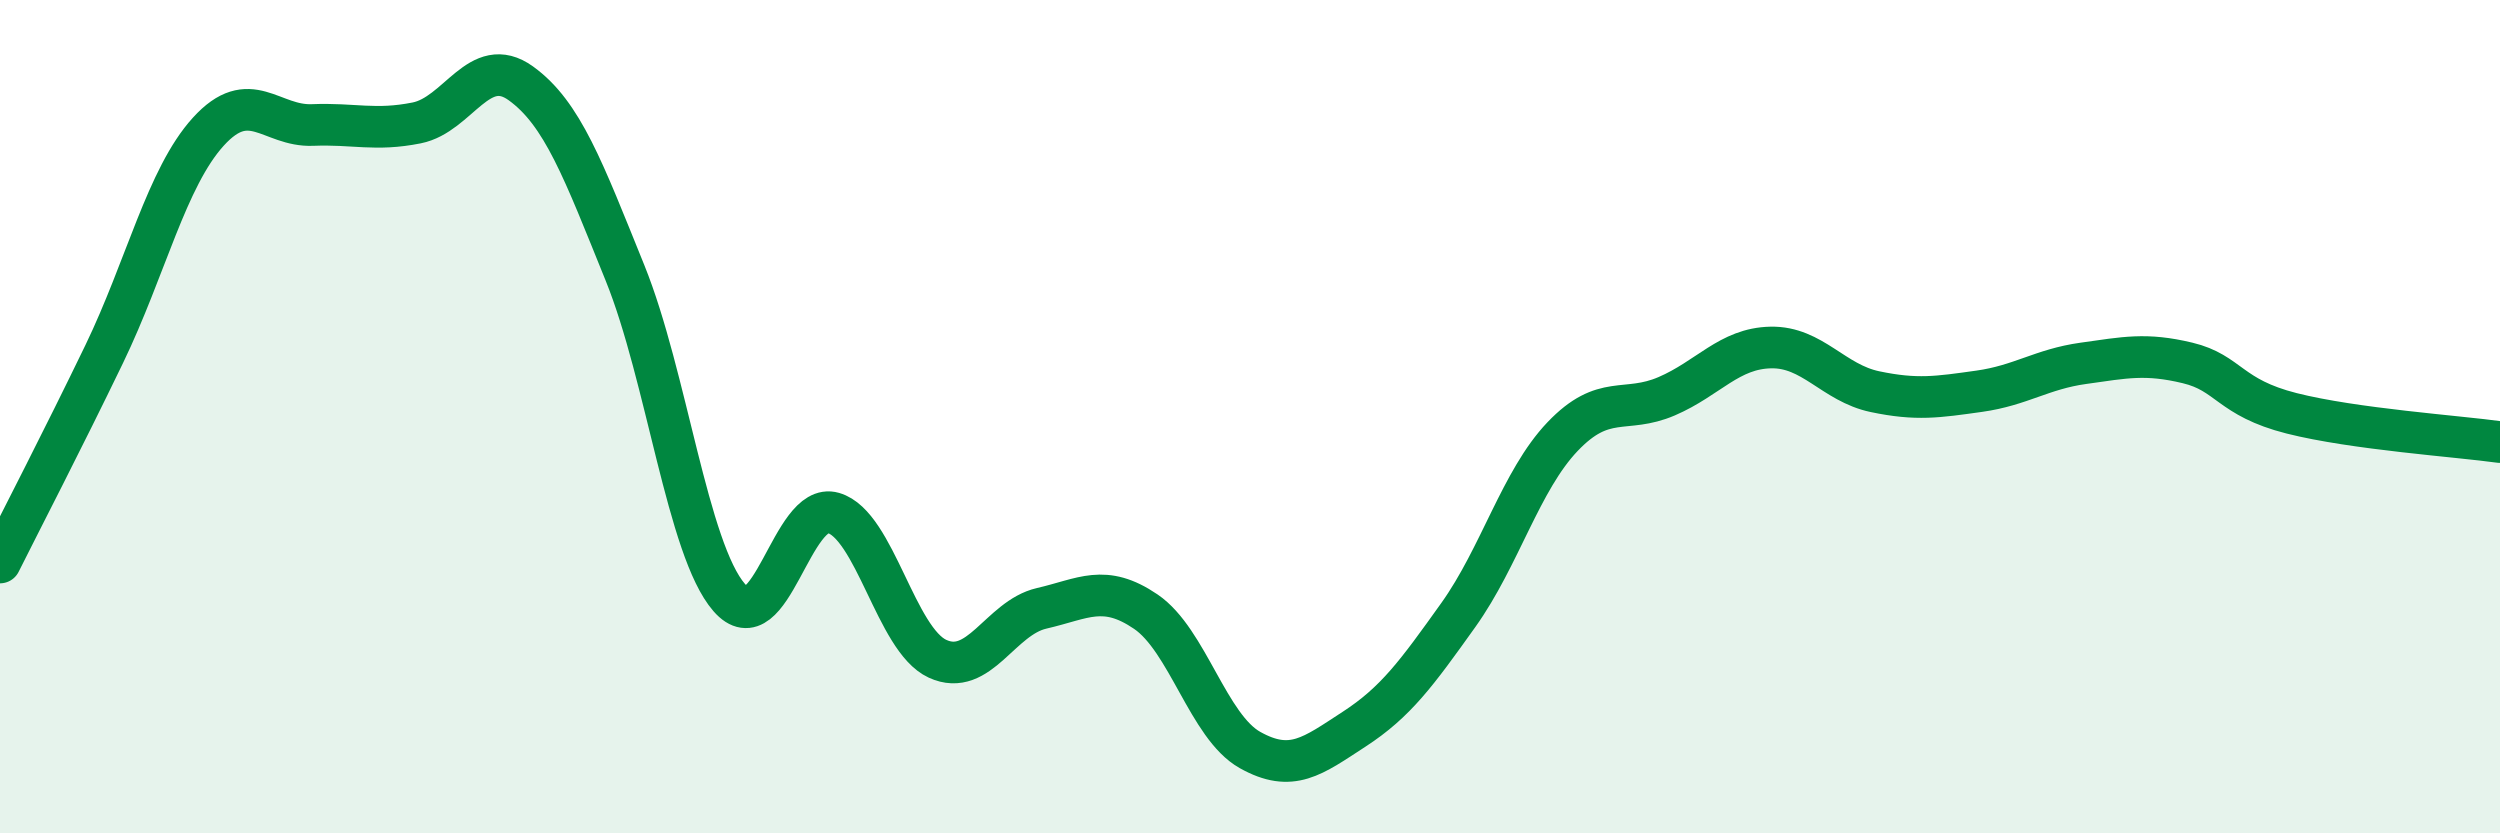 
    <svg width="60" height="20" viewBox="0 0 60 20" xmlns="http://www.w3.org/2000/svg">
      <path
        d="M 0,13.5 C 0.5,12.5 1.5,10.57 2.5,8.5 C 3.5,6.43 4,4.26 5,3.16 C 6,2.06 6.5,3.04 7.5,3 C 8.5,2.96 9,3.15 10,2.95 C 11,2.75 11.5,1.28 12.5,2 C 13.5,2.72 14,4.08 15,6.55 C 16,9.02 16.5,13.19 17.5,14.34 C 18.5,15.49 19,12.02 20,12.31 C 21,12.6 21.5,15.35 22.5,15.81 C 23.5,16.27 24,14.83 25,14.6 C 26,14.37 26.5,14 27.5,14.68 C 28.5,15.36 29,17.44 30,18 C 31,18.56 31.5,18.15 32.5,17.5 C 33.5,16.85 34,16.16 35,14.76 C 36,13.36 36.5,11.53 37.5,10.48 C 38.5,9.43 39,9.94 40,9.51 C 41,9.08 41.5,8.36 42.5,8.34 C 43.5,8.32 44,9.19 45,9.4 C 46,9.61 46.5,9.53 47.5,9.39 C 48.5,9.25 49,8.86 50,8.72 C 51,8.58 51.5,8.47 52.5,8.71 C 53.5,8.95 53.5,9.54 55,9.92 C 56.5,10.3 59,10.47 60,10.61L60 20L0 20Z"
        fill="#008740"
        opacity="0.1"
        stroke-linecap="round"
        stroke-linejoin="round"
      />
      <path
        d="M 0,13.5 C 0.5,12.5 1.5,10.57 2.5,8.5 C 3.5,6.43 4,4.26 5,3.16 C 6,2.06 6.5,3.04 7.5,3 C 8.5,2.96 9,3.15 10,2.95 C 11,2.75 11.5,1.28 12.5,2 C 13.5,2.72 14,4.08 15,6.55 C 16,9.02 16.5,13.19 17.5,14.34 C 18.5,15.49 19,12.02 20,12.31 C 21,12.6 21.5,15.35 22.5,15.81 C 23.5,16.27 24,14.83 25,14.6 C 26,14.37 26.5,14 27.5,14.68 C 28.5,15.36 29,17.44 30,18 C 31,18.56 31.5,18.15 32.5,17.5 C 33.5,16.85 34,16.16 35,14.76 C 36,13.36 36.5,11.53 37.5,10.48 C 38.5,9.43 39,9.94 40,9.51 C 41,9.08 41.5,8.36 42.5,8.34 C 43.5,8.32 44,9.19 45,9.4 C 46,9.61 46.5,9.53 47.5,9.39 C 48.5,9.25 49,8.86 50,8.72 C 51,8.58 51.5,8.47 52.5,8.71 C 53.5,8.95 53.5,9.54 55,9.92 C 56.5,10.3 59,10.47 60,10.61"
        stroke="#008740"
        stroke-width="1"
        fill="none"
        stroke-linecap="round"
        stroke-linejoin="round"
      />
    </svg>
  